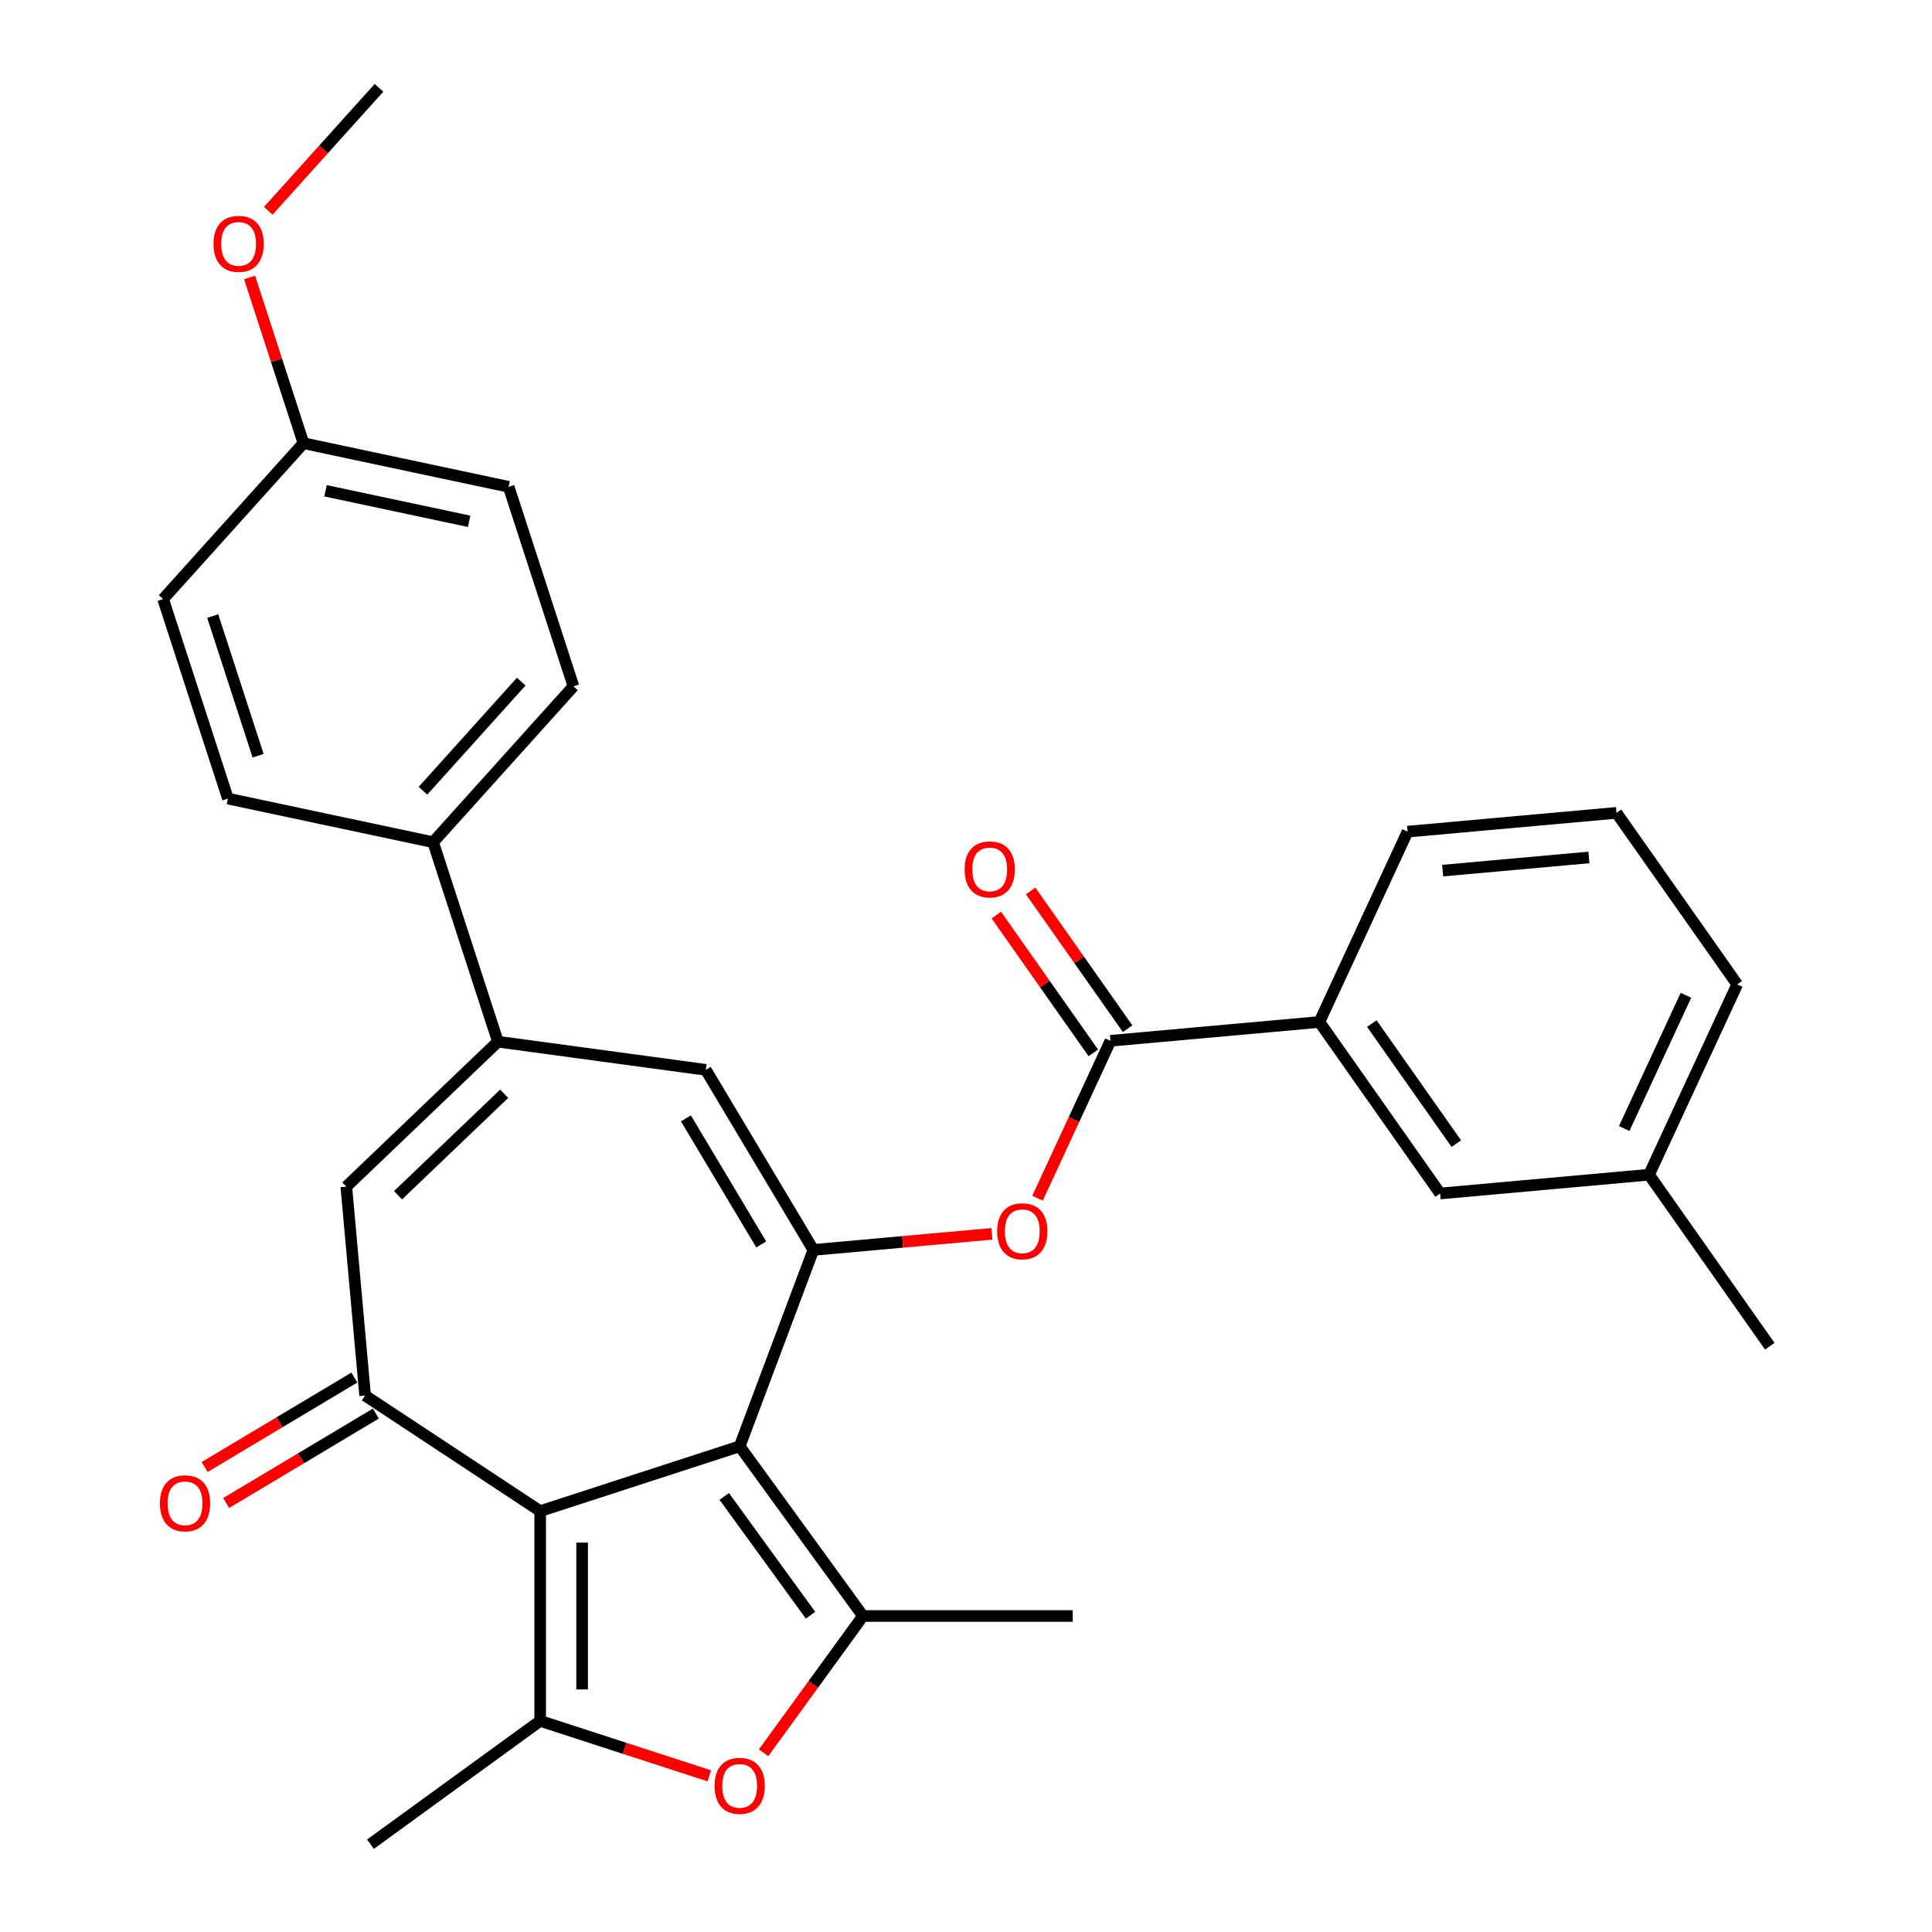 <?xml version='1.0' encoding='iso-8859-1'?>
<svg version='1.1' baseProfile='full'
              xmlns='http://www.w3.org/2000/svg'
                      xmlns:rdkit='http://www.rdkit.org/xml'
                      xmlns:xlink='http://www.w3.org/1999/xlink'
                  xml:space='preserve'
width='1000px' height='1000px' viewBox='0 0 1000 1000'>
<!-- END OF HEADER -->
<rect style='opacity:1.0;fill:#FFFFFF;stroke:none' width='1000' height='1000' x='0' y='0'> </rect>
<path class='bond-0' d='M 382.852,748.604 L 279.593,782.155' style='fill:none;fill-rule:evenodd;stroke:#000000;stroke-width:6px;stroke-linecap:butt;stroke-linejoin:miter;stroke-opacity:1' />
<path class='bond-1' d='M 382.852,748.604 L 421.002,646.954' style='fill:none;fill-rule:evenodd;stroke:#000000;stroke-width:6px;stroke-linecap:butt;stroke-linejoin:miter;stroke-opacity:1' />
<path class='bond-2' d='M 382.852,748.604 L 446.67,836.441' style='fill:none;fill-rule:evenodd;stroke:#000000;stroke-width:6px;stroke-linecap:butt;stroke-linejoin:miter;stroke-opacity:1' />
<path class='bond-2' d='M 374.857,774.543 L 419.529,836.029' style='fill:none;fill-rule:evenodd;stroke:#000000;stroke-width:6px;stroke-linecap:butt;stroke-linejoin:miter;stroke-opacity:1' />
<path class='bond-3' d='M 279.593,782.155 L 279.593,890.728' style='fill:none;fill-rule:evenodd;stroke:#000000;stroke-width:6px;stroke-linecap:butt;stroke-linejoin:miter;stroke-opacity:1' />
<path class='bond-3' d='M 301.308,798.441 L 301.308,874.442' style='fill:none;fill-rule:evenodd;stroke:#000000;stroke-width:6px;stroke-linecap:butt;stroke-linejoin:miter;stroke-opacity:1' />
<path class='bond-4' d='M 279.593,782.155 L 188.981,722.342' style='fill:none;fill-rule:evenodd;stroke:#000000;stroke-width:6px;stroke-linecap:butt;stroke-linejoin:miter;stroke-opacity:1' />
<path class='bond-7' d='M 421.002,646.954 L 365.315,553.75' style='fill:none;fill-rule:evenodd;stroke:#000000;stroke-width:6px;stroke-linecap:butt;stroke-linejoin:miter;stroke-opacity:1' />
<path class='bond-7' d='M 394.008,644.111 L 355.027,578.868' style='fill:none;fill-rule:evenodd;stroke:#000000;stroke-width:6px;stroke-linecap:butt;stroke-linejoin:miter;stroke-opacity:1' />
<path class='bond-10' d='M 421.002,646.954 L 467.213,642.795' style='fill:none;fill-rule:evenodd;stroke:#000000;stroke-width:6px;stroke-linecap:butt;stroke-linejoin:miter;stroke-opacity:1' />
<path class='bond-10' d='M 467.213,642.795 L 513.423,638.636' style='fill:none;fill-rule:evenodd;stroke:#FF0000;stroke-width:6px;stroke-linecap:butt;stroke-linejoin:miter;stroke-opacity:1' />
<path class='bond-5' d='M 446.67,836.441 L 420.949,871.843' style='fill:none;fill-rule:evenodd;stroke:#000000;stroke-width:6px;stroke-linecap:butt;stroke-linejoin:miter;stroke-opacity:1' />
<path class='bond-5' d='M 420.949,871.843 L 395.228,907.244' style='fill:none;fill-rule:evenodd;stroke:#FF0000;stroke-width:6px;stroke-linecap:butt;stroke-linejoin:miter;stroke-opacity:1' />
<path class='bond-18' d='M 446.67,836.441 L 555.242,836.441' style='fill:none;fill-rule:evenodd;stroke:#000000;stroke-width:6px;stroke-linecap:butt;stroke-linejoin:miter;stroke-opacity:1' />
<path class='bond-19' d='M 279.593,890.728 L 191.756,954.545' style='fill:none;fill-rule:evenodd;stroke:#000000;stroke-width:6px;stroke-linecap:butt;stroke-linejoin:miter;stroke-opacity:1' />
<path class='bond-30' d='M 279.593,890.728 L 323.365,904.95' style='fill:none;fill-rule:evenodd;stroke:#000000;stroke-width:6px;stroke-linecap:butt;stroke-linejoin:miter;stroke-opacity:1' />
<path class='bond-30' d='M 323.365,904.95 L 367.138,919.173' style='fill:none;fill-rule:evenodd;stroke:#FF0000;stroke-width:6px;stroke-linecap:butt;stroke-linejoin:miter;stroke-opacity:1' />
<path class='bond-8' d='M 188.981,722.342 L 179.249,614.207' style='fill:none;fill-rule:evenodd;stroke:#000000;stroke-width:6px;stroke-linecap:butt;stroke-linejoin:miter;stroke-opacity:1' />
<path class='bond-13' d='M 183.412,713.022 L 144.667,736.171' style='fill:none;fill-rule:evenodd;stroke:#000000;stroke-width:6px;stroke-linecap:butt;stroke-linejoin:miter;stroke-opacity:1' />
<path class='bond-13' d='M 144.667,736.171 L 105.922,759.32' style='fill:none;fill-rule:evenodd;stroke:#FF0000;stroke-width:6px;stroke-linecap:butt;stroke-linejoin:miter;stroke-opacity:1' />
<path class='bond-13' d='M 194.55,731.663 L 155.805,754.812' style='fill:none;fill-rule:evenodd;stroke:#000000;stroke-width:6px;stroke-linecap:butt;stroke-linejoin:miter;stroke-opacity:1' />
<path class='bond-13' d='M 155.805,754.812 L 117.06,777.961' style='fill:none;fill-rule:evenodd;stroke:#FF0000;stroke-width:6px;stroke-linecap:butt;stroke-linejoin:miter;stroke-opacity:1' />
<path class='bond-6' d='M 257.724,539.176 L 365.315,553.75' style='fill:none;fill-rule:evenodd;stroke:#000000;stroke-width:6px;stroke-linecap:butt;stroke-linejoin:miter;stroke-opacity:1' />
<path class='bond-12' d='M 257.724,539.176 L 224.174,435.917' style='fill:none;fill-rule:evenodd;stroke:#000000;stroke-width:6px;stroke-linecap:butt;stroke-linejoin:miter;stroke-opacity:1' />
<path class='bond-31' d='M 257.724,539.176 L 179.249,614.207' style='fill:none;fill-rule:evenodd;stroke:#000000;stroke-width:6px;stroke-linecap:butt;stroke-linejoin:miter;stroke-opacity:1' />
<path class='bond-31' d='M 260.959,566.126 L 206.026,618.647' style='fill:none;fill-rule:evenodd;stroke:#000000;stroke-width:6px;stroke-linecap:butt;stroke-linejoin:miter;stroke-opacity:1' />
<path class='bond-9' d='M 574.777,538.707 L 555.903,579.447' style='fill:none;fill-rule:evenodd;stroke:#000000;stroke-width:6px;stroke-linecap:butt;stroke-linejoin:miter;stroke-opacity:1' />
<path class='bond-9' d='M 555.903,579.447 L 537.029,620.188' style='fill:none;fill-rule:evenodd;stroke:#FF0000;stroke-width:6px;stroke-linecap:butt;stroke-linejoin:miter;stroke-opacity:1' />
<path class='bond-11' d='M 574.777,538.707 L 682.913,528.975' style='fill:none;fill-rule:evenodd;stroke:#000000;stroke-width:6px;stroke-linecap:butt;stroke-linejoin:miter;stroke-opacity:1' />
<path class='bond-14' d='M 583.655,532.458 L 558.557,496.804' style='fill:none;fill-rule:evenodd;stroke:#000000;stroke-width:6px;stroke-linecap:butt;stroke-linejoin:miter;stroke-opacity:1' />
<path class='bond-14' d='M 558.557,496.804 L 533.46,461.15' style='fill:none;fill-rule:evenodd;stroke:#FF0000;stroke-width:6px;stroke-linecap:butt;stroke-linejoin:miter;stroke-opacity:1' />
<path class='bond-14' d='M 565.899,544.957 L 540.801,509.303' style='fill:none;fill-rule:evenodd;stroke:#000000;stroke-width:6px;stroke-linecap:butt;stroke-linejoin:miter;stroke-opacity:1' />
<path class='bond-14' d='M 540.801,509.303 L 515.703,473.649' style='fill:none;fill-rule:evenodd;stroke:#FF0000;stroke-width:6px;stroke-linecap:butt;stroke-linejoin:miter;stroke-opacity:1' />
<path class='bond-15' d='M 682.913,528.975 L 745.409,617.757' style='fill:none;fill-rule:evenodd;stroke:#000000;stroke-width:6px;stroke-linecap:butt;stroke-linejoin:miter;stroke-opacity:1' />
<path class='bond-15' d='M 710.044,529.793 L 753.791,591.94' style='fill:none;fill-rule:evenodd;stroke:#000000;stroke-width:6px;stroke-linecap:butt;stroke-linejoin:miter;stroke-opacity:1' />
<path class='bond-25' d='M 682.913,528.975 L 728.552,430.46' style='fill:none;fill-rule:evenodd;stroke:#000000;stroke-width:6px;stroke-linecap:butt;stroke-linejoin:miter;stroke-opacity:1' />
<path class='bond-16' d='M 224.174,435.917 L 296.823,355.232' style='fill:none;fill-rule:evenodd;stroke:#000000;stroke-width:6px;stroke-linecap:butt;stroke-linejoin:miter;stroke-opacity:1' />
<path class='bond-16' d='M 218.934,409.284 L 269.789,352.804' style='fill:none;fill-rule:evenodd;stroke:#000000;stroke-width:6px;stroke-linecap:butt;stroke-linejoin:miter;stroke-opacity:1' />
<path class='bond-17' d='M 224.174,435.917 L 117.973,413.343' style='fill:none;fill-rule:evenodd;stroke:#000000;stroke-width:6px;stroke-linecap:butt;stroke-linejoin:miter;stroke-opacity:1' />
<path class='bond-21' d='M 745.409,617.757 L 853.545,608.025' style='fill:none;fill-rule:evenodd;stroke:#000000;stroke-width:6px;stroke-linecap:butt;stroke-linejoin:miter;stroke-opacity:1' />
<path class='bond-22' d='M 296.823,355.232 L 263.272,251.973' style='fill:none;fill-rule:evenodd;stroke:#000000;stroke-width:6px;stroke-linecap:butt;stroke-linejoin:miter;stroke-opacity:1' />
<path class='bond-23' d='M 117.973,413.343 L 84.422,310.084' style='fill:none;fill-rule:evenodd;stroke:#000000;stroke-width:6px;stroke-linecap:butt;stroke-linejoin:miter;stroke-opacity:1' />
<path class='bond-23' d='M 133.592,391.144 L 110.107,318.863' style='fill:none;fill-rule:evenodd;stroke:#000000;stroke-width:6px;stroke-linecap:butt;stroke-linejoin:miter;stroke-opacity:1' />
<path class='bond-20' d='M 157.072,229.399 L 84.422,310.084' style='fill:none;fill-rule:evenodd;stroke:#000000;stroke-width:6px;stroke-linecap:butt;stroke-linejoin:miter;stroke-opacity:1' />
<path class='bond-24' d='M 157.072,229.399 L 143.135,186.507' style='fill:none;fill-rule:evenodd;stroke:#000000;stroke-width:6px;stroke-linecap:butt;stroke-linejoin:miter;stroke-opacity:1' />
<path class='bond-24' d='M 143.135,186.507 L 129.199,143.614' style='fill:none;fill-rule:evenodd;stroke:#FF0000;stroke-width:6px;stroke-linecap:butt;stroke-linejoin:miter;stroke-opacity:1' />
<path class='bond-32' d='M 157.072,229.399 L 263.272,251.973' style='fill:none;fill-rule:evenodd;stroke:#000000;stroke-width:6px;stroke-linecap:butt;stroke-linejoin:miter;stroke-opacity:1' />
<path class='bond-32' d='M 168.487,254.025 L 242.827,269.827' style='fill:none;fill-rule:evenodd;stroke:#000000;stroke-width:6px;stroke-linecap:butt;stroke-linejoin:miter;stroke-opacity:1' />
<path class='bond-28' d='M 853.545,608.025 L 916.042,696.807' style='fill:none;fill-rule:evenodd;stroke:#000000;stroke-width:6px;stroke-linecap:butt;stroke-linejoin:miter;stroke-opacity:1' />
<path class='bond-33' d='M 853.545,608.025 L 899.185,509.51' style='fill:none;fill-rule:evenodd;stroke:#000000;stroke-width:6px;stroke-linecap:butt;stroke-linejoin:miter;stroke-opacity:1' />
<path class='bond-33' d='M 840.688,584.12 L 872.636,515.159' style='fill:none;fill-rule:evenodd;stroke:#000000;stroke-width:6px;stroke-linecap:butt;stroke-linejoin:miter;stroke-opacity:1' />
<path class='bond-29' d='M 138.859,109.106 L 167.515,77.28' style='fill:none;fill-rule:evenodd;stroke:#FF0000;stroke-width:6px;stroke-linecap:butt;stroke-linejoin:miter;stroke-opacity:1' />
<path class='bond-29' d='M 167.515,77.28 L 196.17,45.455' style='fill:none;fill-rule:evenodd;stroke:#000000;stroke-width:6px;stroke-linecap:butt;stroke-linejoin:miter;stroke-opacity:1' />
<path class='bond-26' d='M 728.552,430.46 L 836.688,420.728' style='fill:none;fill-rule:evenodd;stroke:#000000;stroke-width:6px;stroke-linecap:butt;stroke-linejoin:miter;stroke-opacity:1' />
<path class='bond-26' d='M 746.719,450.628 L 822.414,443.815' style='fill:none;fill-rule:evenodd;stroke:#000000;stroke-width:6px;stroke-linecap:butt;stroke-linejoin:miter;stroke-opacity:1' />
<path class='bond-27' d='M 836.688,420.728 L 899.185,509.51' style='fill:none;fill-rule:evenodd;stroke:#000000;stroke-width:6px;stroke-linecap:butt;stroke-linejoin:miter;stroke-opacity:1' />
<path  class='atom-6' d='M 369.852 924.359
Q 369.852 917.559, 373.212 913.759
Q 376.572 909.959, 382.852 909.959
Q 389.132 909.959, 392.492 913.759
Q 395.852 917.559, 395.852 924.359
Q 395.852 931.239, 392.452 935.159
Q 389.052 939.039, 382.852 939.039
Q 376.612 939.039, 373.212 935.159
Q 369.852 931.279, 369.852 924.359
M 382.852 935.839
Q 387.172 935.839, 389.492 932.959
Q 391.852 930.039, 391.852 924.359
Q 391.852 918.799, 389.492 915.999
Q 387.172 913.159, 382.852 913.159
Q 378.532 913.159, 376.172 915.959
Q 373.852 918.759, 373.852 924.359
Q 373.852 930.079, 376.172 932.959
Q 378.532 935.839, 382.852 935.839
' fill='#FF0000'/>
<path  class='atom-11' d='M 516.138 637.302
Q 516.138 630.502, 519.498 626.702
Q 522.858 622.902, 529.138 622.902
Q 535.418 622.902, 538.778 626.702
Q 542.138 630.502, 542.138 637.302
Q 542.138 644.182, 538.738 648.102
Q 535.338 651.982, 529.138 651.982
Q 522.898 651.982, 519.498 648.102
Q 516.138 644.222, 516.138 637.302
M 529.138 648.782
Q 533.458 648.782, 535.778 645.902
Q 538.138 642.982, 538.138 637.302
Q 538.138 631.742, 535.778 628.942
Q 533.458 626.102, 529.138 626.102
Q 524.818 626.102, 522.458 628.902
Q 520.138 631.702, 520.138 637.302
Q 520.138 643.022, 522.458 645.902
Q 524.818 648.782, 529.138 648.782
' fill='#FF0000'/>
<path  class='atom-14' d='M 82.777 778.109
Q 82.777 771.309, 86.137 767.509
Q 89.497 763.709, 95.777 763.709
Q 102.057 763.709, 105.417 767.509
Q 108.777 771.309, 108.777 778.109
Q 108.777 784.989, 105.377 788.909
Q 101.977 792.789, 95.777 792.789
Q 89.537 792.789, 86.137 788.909
Q 82.777 785.029, 82.777 778.109
M 95.777 789.589
Q 100.097 789.589, 102.417 786.709
Q 104.777 783.789, 104.777 778.109
Q 104.777 772.549, 102.417 769.749
Q 100.097 766.909, 95.777 766.909
Q 91.457 766.909, 89.097 769.709
Q 86.777 772.509, 86.777 778.109
Q 86.777 783.829, 89.097 786.709
Q 91.457 789.589, 95.777 789.589
' fill='#FF0000'/>
<path  class='atom-15' d='M 499.281 450.005
Q 499.281 443.205, 502.641 439.405
Q 506.001 435.605, 512.281 435.605
Q 518.561 435.605, 521.921 439.405
Q 525.281 443.205, 525.281 450.005
Q 525.281 456.885, 521.881 460.805
Q 518.481 464.685, 512.281 464.685
Q 506.041 464.685, 502.641 460.805
Q 499.281 456.925, 499.281 450.005
M 512.281 461.485
Q 516.601 461.485, 518.921 458.605
Q 521.281 455.685, 521.281 450.005
Q 521.281 444.445, 518.921 441.645
Q 516.601 438.805, 512.281 438.805
Q 507.961 438.805, 505.601 441.605
Q 503.281 444.405, 503.281 450.005
Q 503.281 455.725, 505.601 458.605
Q 507.961 461.485, 512.281 461.485
' fill='#FF0000'/>
<path  class='atom-25' d='M 110.521 126.22
Q 110.521 119.42, 113.881 115.62
Q 117.241 111.82, 123.521 111.82
Q 129.801 111.82, 133.161 115.62
Q 136.521 119.42, 136.521 126.22
Q 136.521 133.1, 133.121 137.02
Q 129.721 140.9, 123.521 140.9
Q 117.281 140.9, 113.881 137.02
Q 110.521 133.14, 110.521 126.22
M 123.521 137.7
Q 127.841 137.7, 130.161 134.82
Q 132.521 131.9, 132.521 126.22
Q 132.521 120.66, 130.161 117.86
Q 127.841 115.02, 123.521 115.02
Q 119.201 115.02, 116.841 117.82
Q 114.521 120.62, 114.521 126.22
Q 114.521 131.94, 116.841 134.82
Q 119.201 137.7, 123.521 137.7
' fill='#FF0000'/>
</svg>
